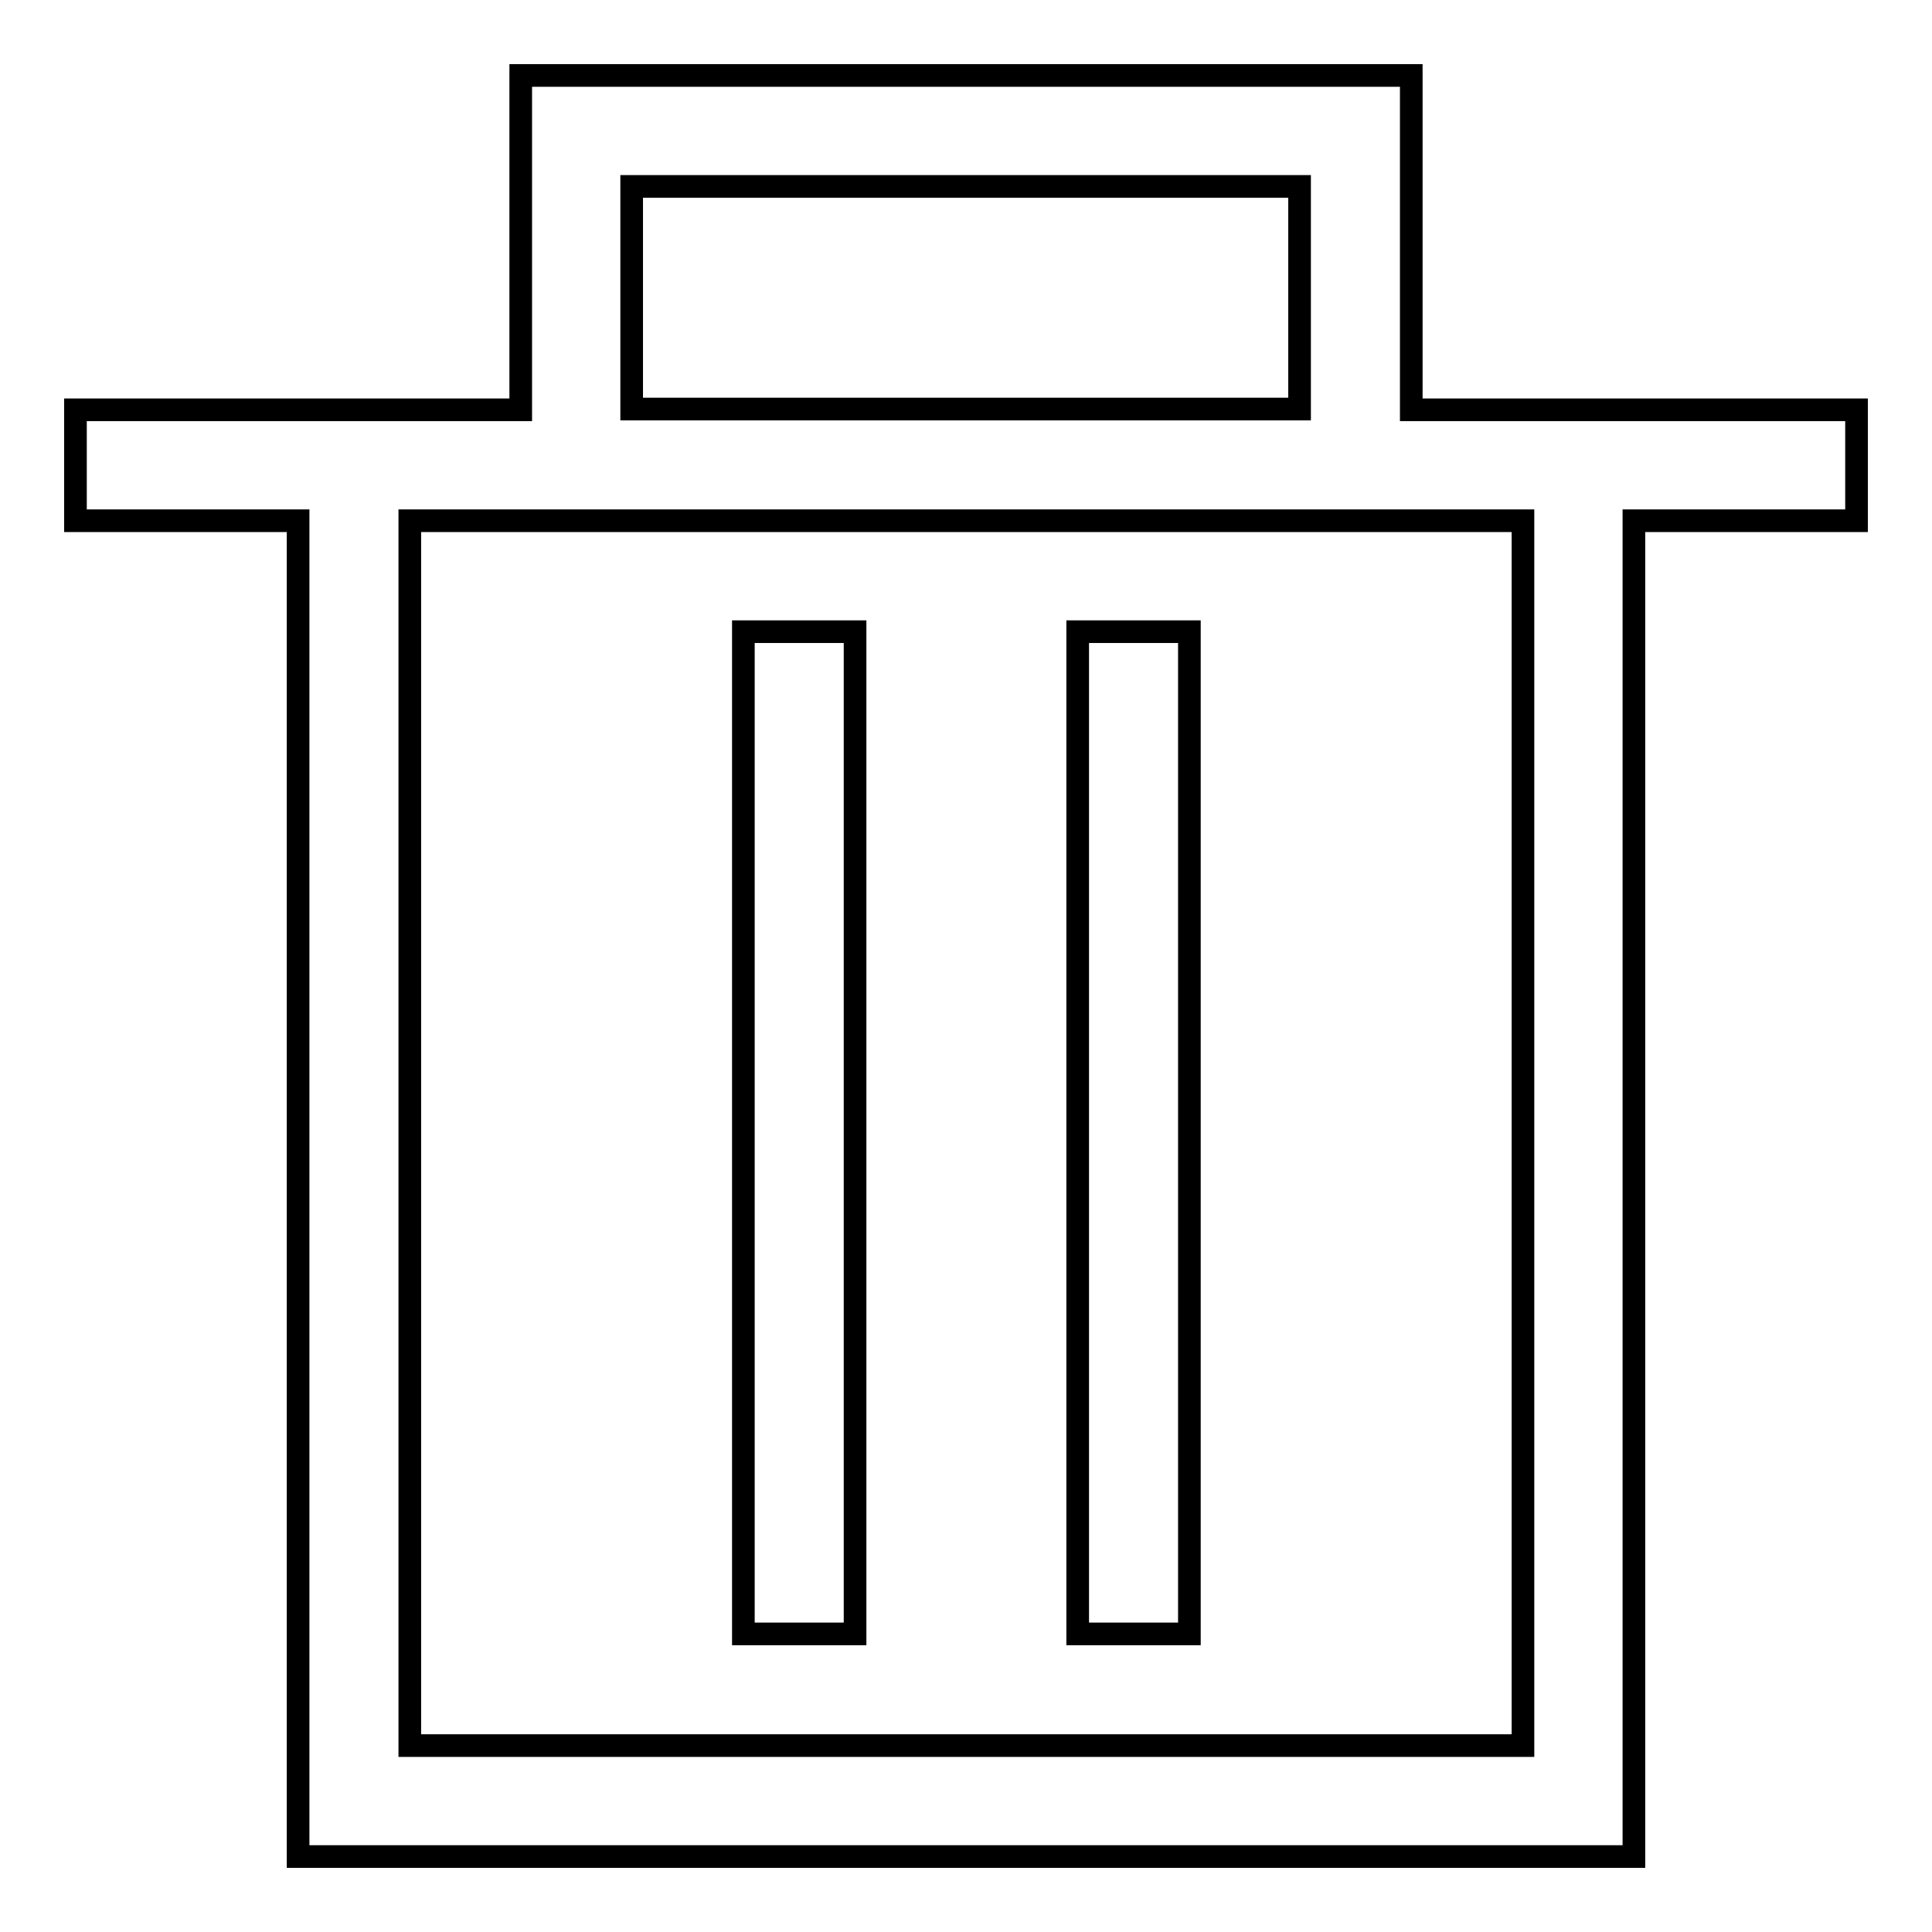 <?xml version="1.0" encoding="utf-8"?>
<!-- Svg Vector Icons : http://www.onlinewebfonts.com/icon -->
<!DOCTYPE svg PUBLIC "-//W3C//DTD SVG 1.1//EN" "http://www.w3.org/Graphics/SVG/1.1/DTD/svg11.dtd">
<svg version="1.1" xmlns="http://www.w3.org/2000/svg" xmlns:xlink="http://www.w3.org/1999/xlink" x="0px" y="0px" viewBox="0 0 256 256" enable-background="new 0 0 256 256" xml:space="preserve">
<g> <path stroke-width="3" fill-opacity="0" stroke="#000000"  d="M246,54.3h-59V10H69v44.3H10V69h29.5v177h177V69H246V54.3L246,54.3z M83.7,24.7h88.5v29.5H83.7V24.7z  M201.8,231.3H54.3V69h147.5V231.3L201.8,231.3z"/> <path stroke-width="3" fill-opacity="0" stroke="#000000"  d="M98.5,83.7h14.8v132.8H98.5V83.7z M142.8,83.7h14.8v132.8h-14.8V83.7z"/></g>
</svg>